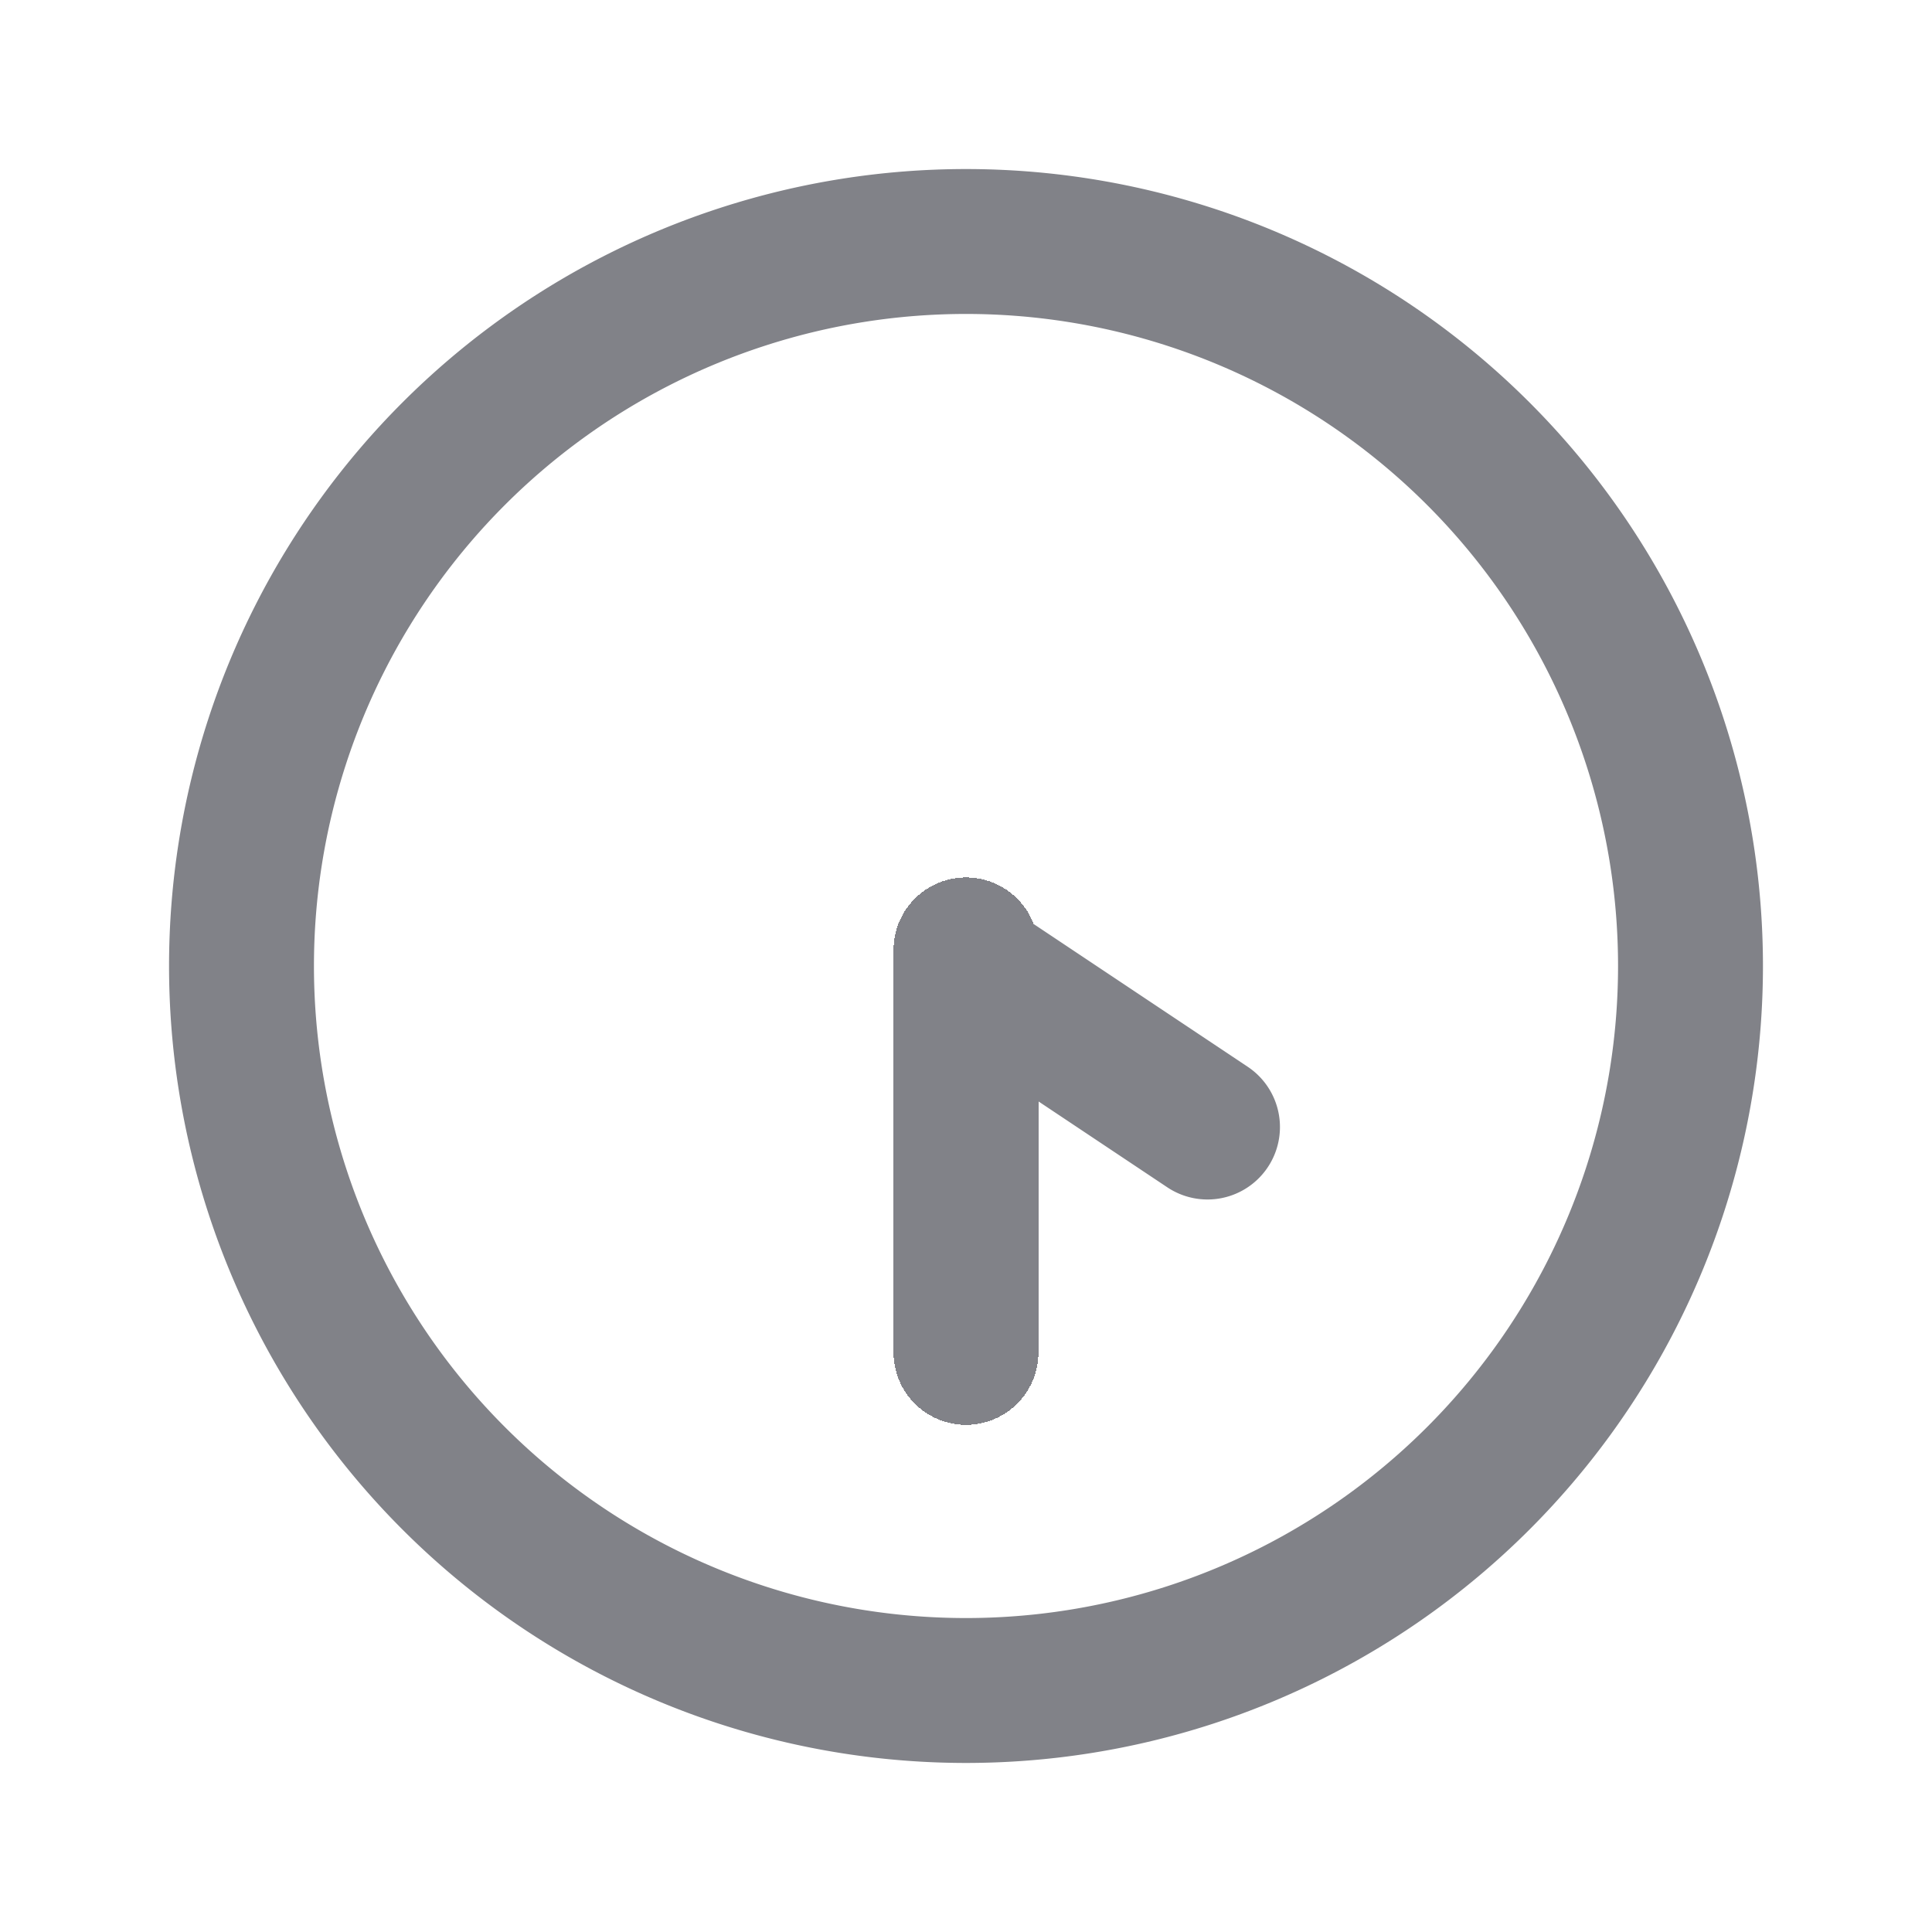 <svg xmlns="http://www.w3.org/2000/svg" width="20" height="20" fill="none"><path stroke="#818288" stroke-linecap="round" stroke-linejoin="round" stroke-width="1.5" d="M2.5 10a7.5 7.5 0 1 0 15 0 7.5 7.5 0 0 0-15 0ZM10 10l2.5 1.667"/><g filter="url(#a)"><path stroke="#818288" stroke-linecap="round" stroke-linejoin="round" stroke-width="1.5" d="M10 5.833V10" shape-rendering="crispEdges"/></g><defs><filter id="a" width="9.5" height="13.666" x="5.25" y="5.083" color-interpolation-filters="sRGB" filterUnits="userSpaceOnUse"><feFlood flood-opacity="0" result="BackgroundImageFix"/><feColorMatrix in="SourceAlpha" result="hardAlpha" values="0 0 0 0 0 0 0 0 0 0 0 0 0 0 0 0 0 0 127 0"/><feOffset dy="4"/><feGaussianBlur stdDeviation="2"/><feComposite in2="hardAlpha" operator="out"/><feColorMatrix values="0 0 0 0 0 0 0 0 0 0 0 0 0 0 0 0 0 0 0.25 0"/><feBlend in2="BackgroundImageFix" result="effect1_dropShadow_4211_2701"/><feBlend in="SourceGraphic" in2="effect1_dropShadow_4211_2701" result="shape"/></filter></defs></svg>